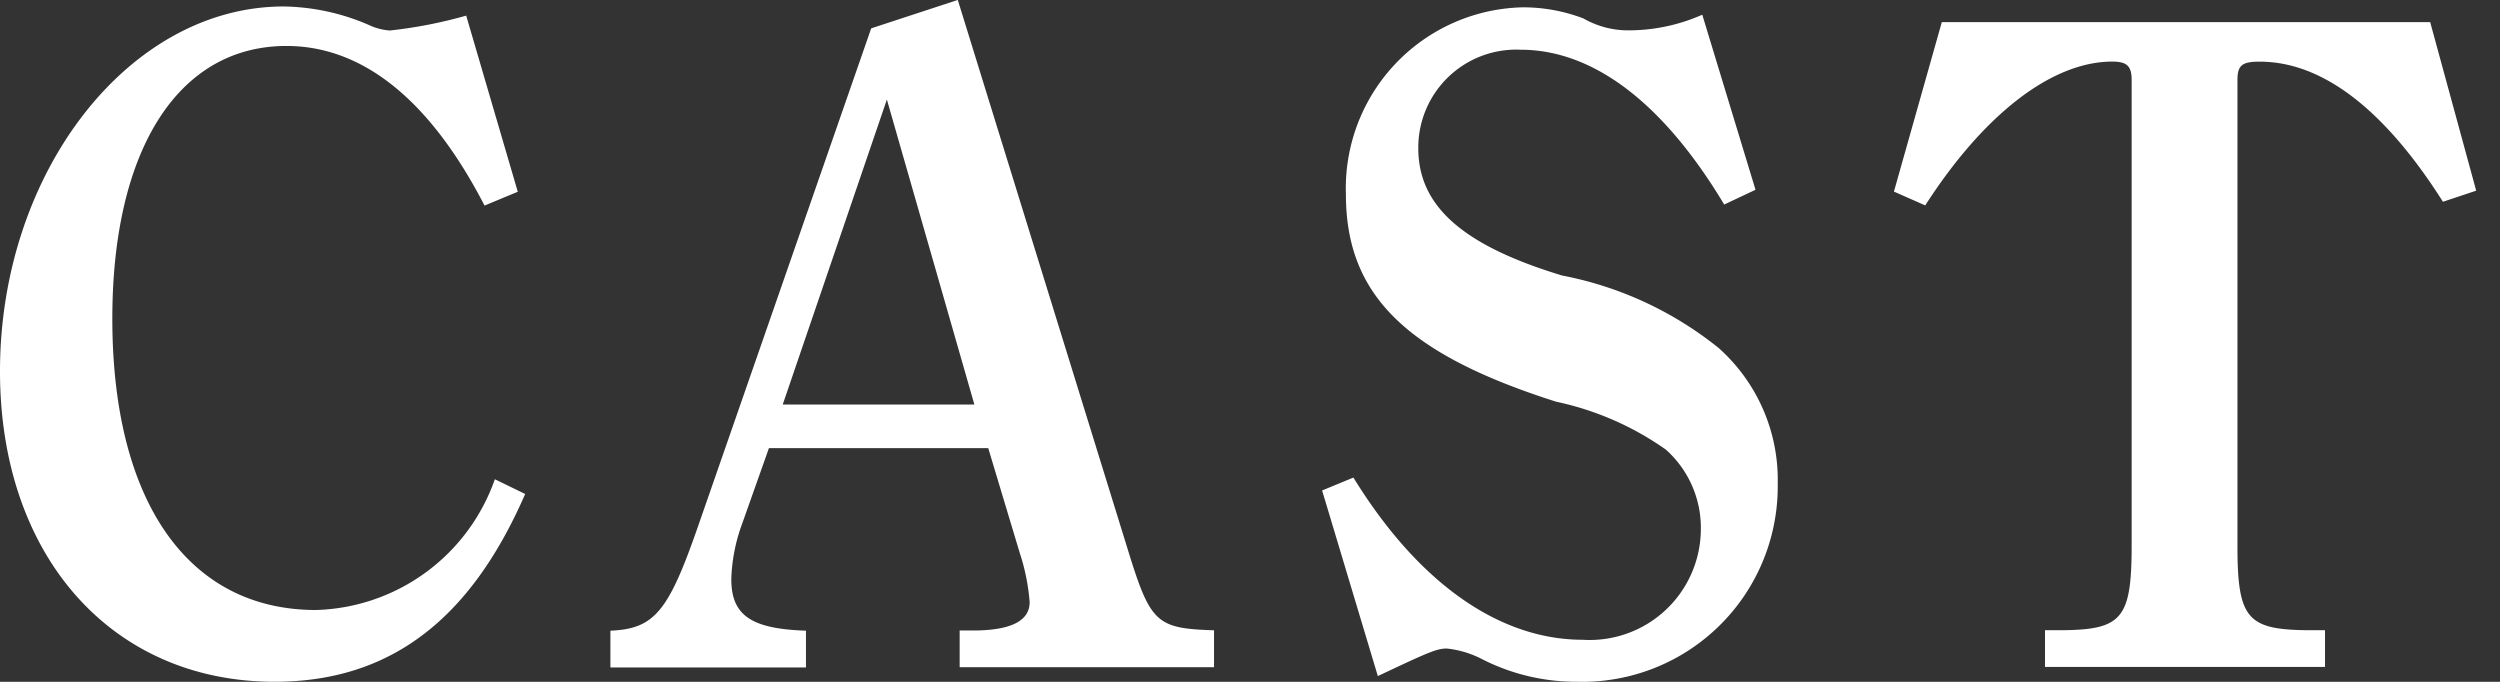 <svg xmlns="http://www.w3.org/2000/svg" width="44" height="12" viewBox="0 0 44 12"><rect x="0" y="0" width="44" height="12" fill="#333333" stroke="none"/><defs><clipPath id="a"><path data-name="長方形 4054" transform="translate(-50.8 -16.5)" fill="#fff" stroke="#707070" d="M0 0h44v12H0z"/></clipPath></defs><g transform="translate(50.8 16.5)" clip-path="url(#a)"><path data-name="パス 74506" d="m-42.092-8.066.535.26c-.973 2.237-2.401 3.305-4.411 3.305-2.872 0-4.832-2.219-4.832-5.464 0-3.504 2.268-6.421 4.993-6.421a3.892 3.892 0 0 1 1.493.323 1.045 1.045 0 0 0 .373.1 8.053 8.053 0 0 0 1.346-.262l.908 3.1-.585.243c-.956-1.852-2.139-2.809-3.486-2.809-1.9 0-3.065 1.817-3.065 4.8 0 3.213 1.33 5.127 3.585 5.127a3.438 3.438 0 0 0 3.147-2.3m12.658 2.66v.647h-4.477v-.647h.324c.6-.016.908-.178.908-.5a3.737 3.737 0 0 0-.178-.876l-.551-1.833h-3.86l-.5 1.412a3.066 3.066 0 0 0-.162.893c0 .633.341.876 1.314.908v.647h-3.442V-5.4c.778-.032 1.022-.341 1.541-1.833l3.049-8.768 1.524-.5 2.985 9.65c.405 1.315.5 1.412 1.525 1.444m-4.218-3.973-1.54-5.368-1.833 5.368Zm13.086-1.006a6.285 6.285 0 0 0-2.742-1.265c-1.769-.536-2.531-1.233-2.531-2.239a1.724 1.724 0 0 1 1.8-1.735c1.281 0 2.515.94 3.584 2.725l.551-.26-.937-3.081a3.2 3.2 0 0 1-1.266.275 1.582 1.582 0 0 1-.827-.21A2.982 2.982 0 0 0-24-16.371a3.185 3.185 0 0 0-3.112 3.291c0 1.768 1.052 2.807 3.7 3.65a5.224 5.224 0 0 1 1.931.843 1.843 1.843 0 0 1 .616 1.4 1.956 1.956 0 0 1-2.077 1.947c-1.477 0-2.9-1.006-4.038-2.855l-.551.227.981 3.267c.891-.421 1.037-.485 1.215-.485a1.751 1.751 0 0 1 .633.194 3.645 3.645 0 0 0 1.655.391 3.44 3.44 0 0 0 3.535-3.486 3.107 3.107 0 0 0-1.053-2.4m12.536-5.724h-8.595l-.843 2.983.551.243c1.022-1.59 2.221-2.531 3.292-2.531.26 0 .341.081.341.324v8.191c0 1.265-.163 1.476-1.168 1.492h-.357v.647h4.928v-.647h-.357c-1.022-.016-1.184-.227-1.184-1.492v-8.19c0-.259.081-.324.389-.324 1.1 0 2.19.828 3.228 2.466l.585-.195Z" fill="#fff"/></g></svg>